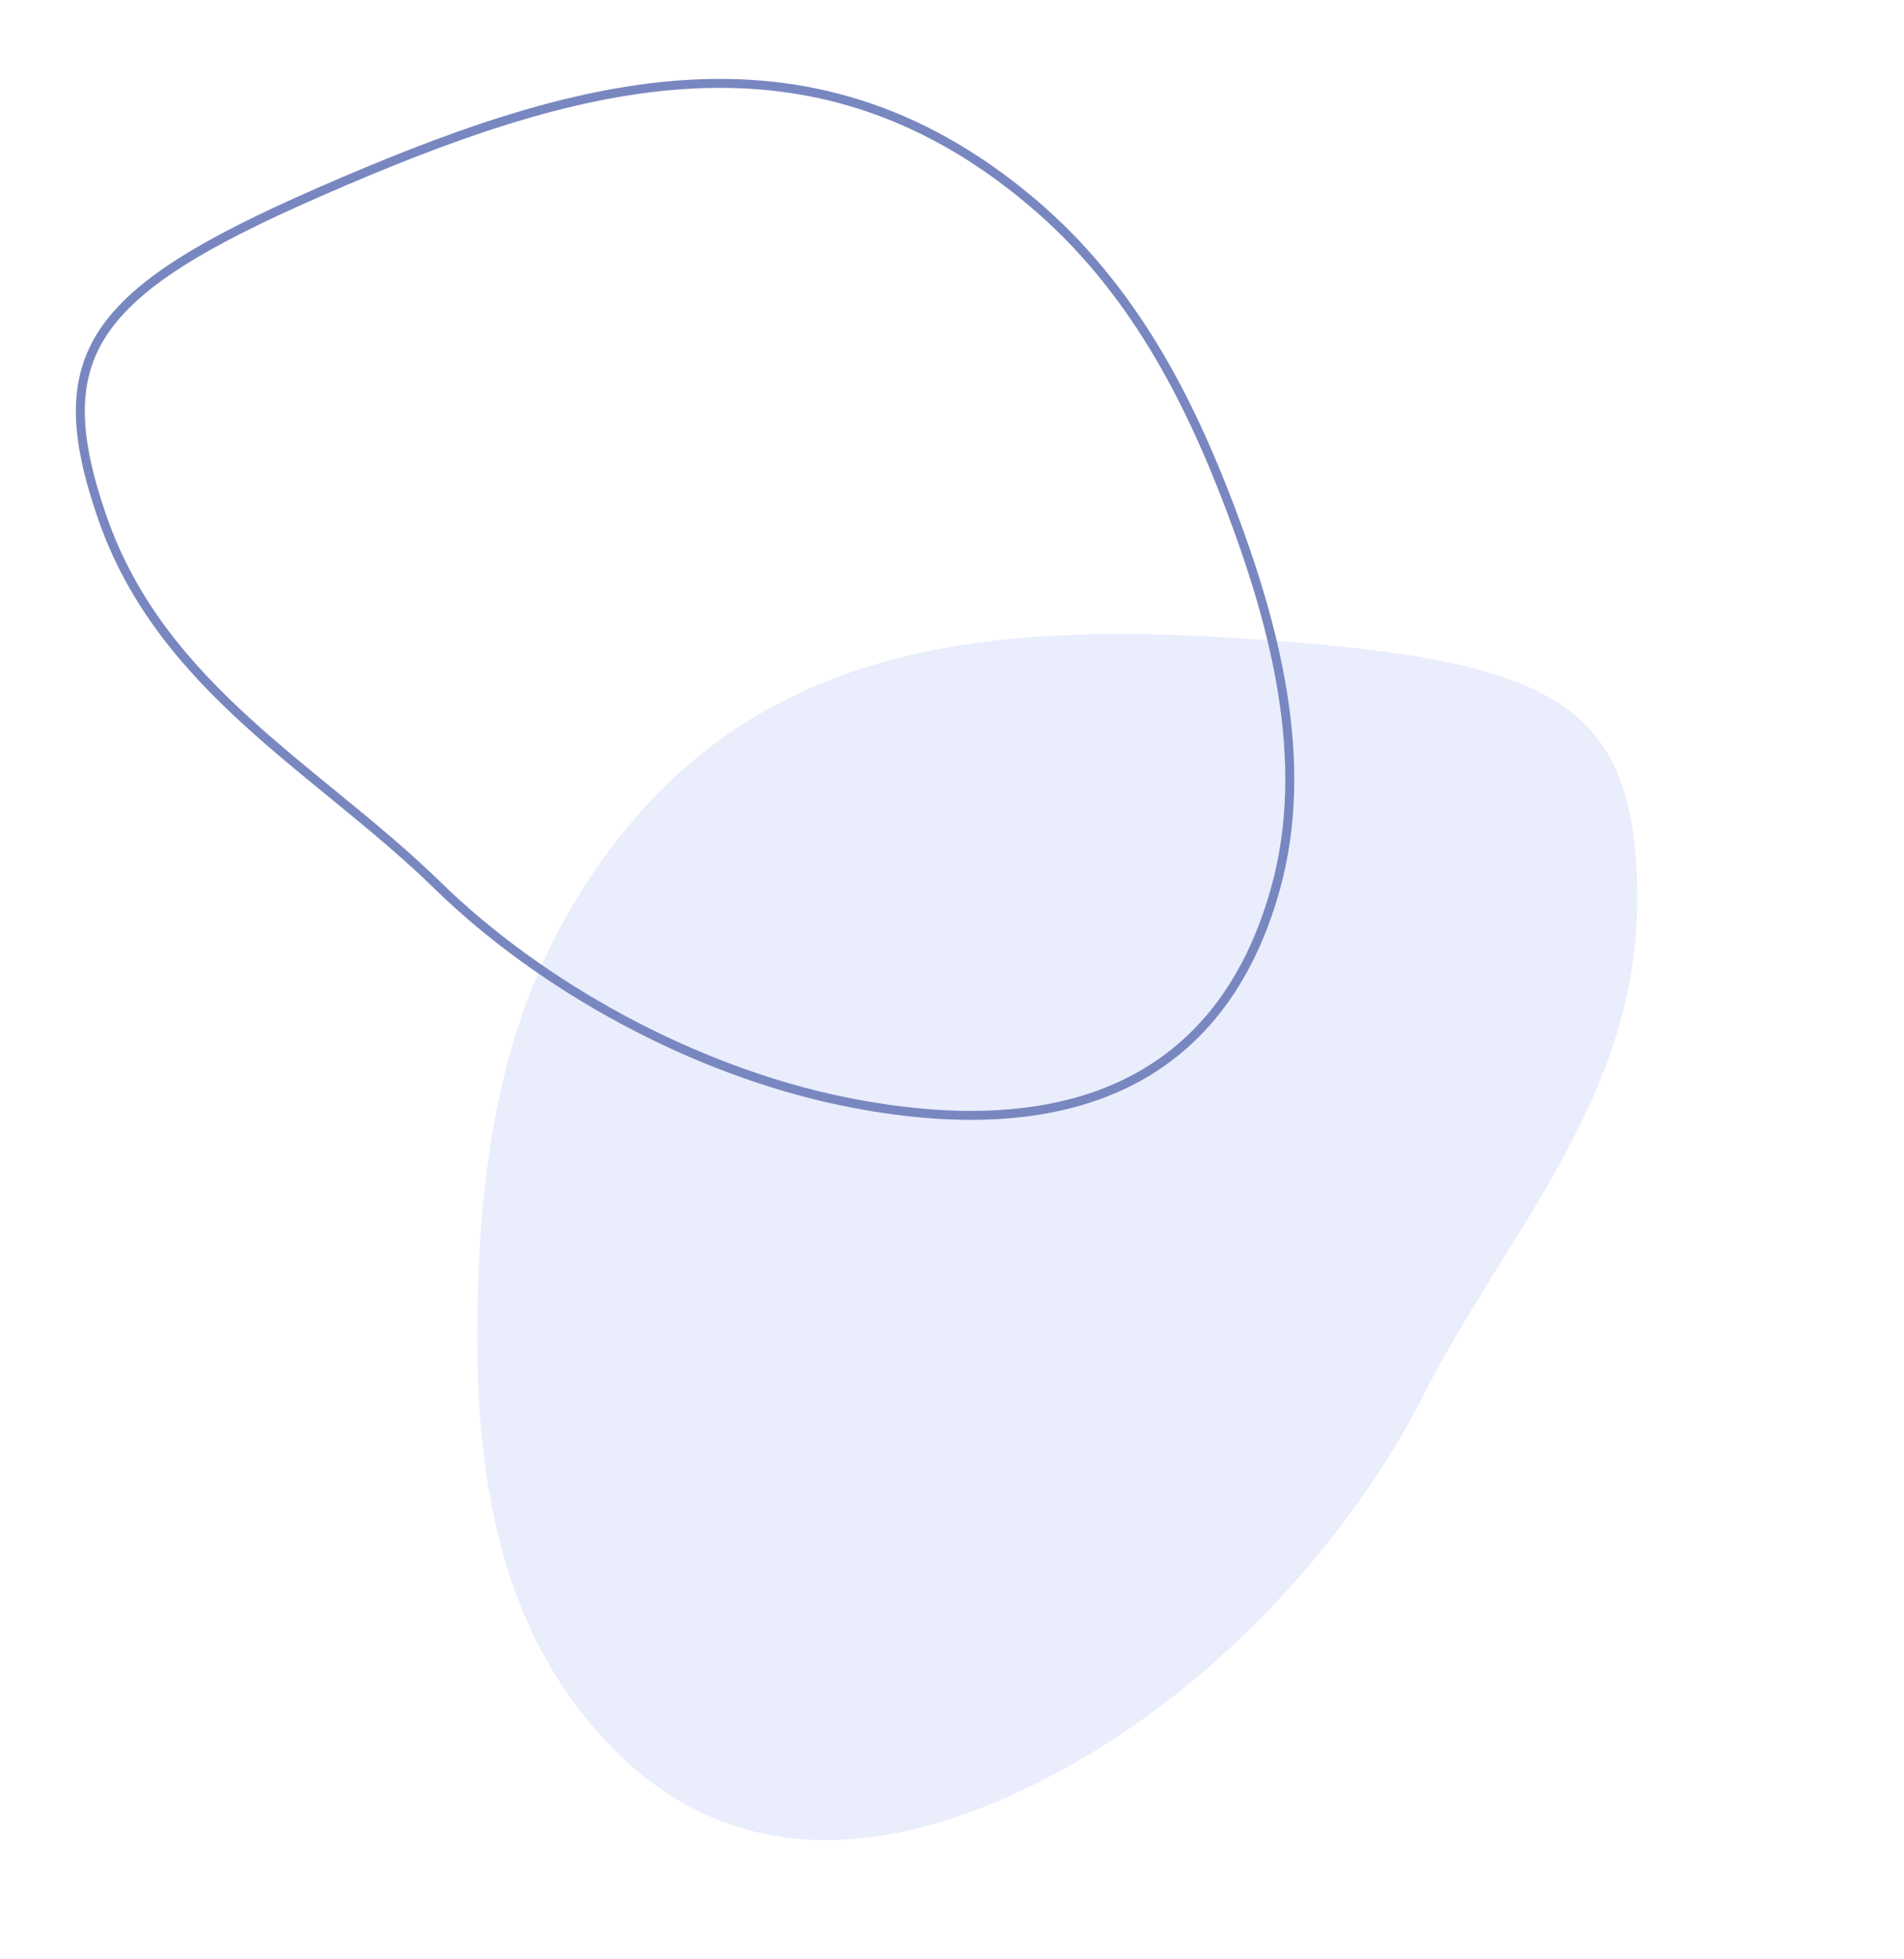 <svg width="319" height="328" viewBox="0 0 319 328" fill="none" xmlns="http://www.w3.org/2000/svg">
<g opacity="0.1">
<path d="M217.947 107.649C168.875 103.59 123.988 104.998 96.251 151.1C83.891 171.642 80.809 194.255 80.109 215.174C79.373 237.412 80.985 263.032 94.678 283.007C115.377 313.203 146.025 315.253 181.798 294.192C205.561 280.193 226.622 257.066 238.461 233.689C251.844 207.211 274.073 184.211 274.281 151.343C274.477 119.784 262.666 111.35 217.953 107.661L217.947 107.649Z" fill="#2247E3"/>
</g>
<path d="M172.862 33.829L173.32 33.286L172.862 33.829C153.859 17.811 134.475 12.856 114.613 14.164C94.833 15.466 74.557 22.98 53.682 32.07L53.68 32.082L53.289 32.253C34.117 40.611 22.775 47.46 17.363 55.559C12.015 63.563 12.369 72.954 17.178 86.77C22.155 101.059 31.199 111.584 41.513 120.971C46.032 125.084 50.783 128.968 55.541 132.858C56.216 133.41 56.891 133.962 57.566 134.515C62.988 138.957 68.373 143.447 73.339 148.301C90.708 165.252 116.103 179.235 141.118 184.399C159.965 188.284 175.851 187.46 188.131 181.669C200.381 175.891 209.149 165.119 213.684 148.869L214.169 149.004L213.684 148.869C219.678 127.388 213.476 104.517 206.146 85.153C199.254 66.965 189.792 48.099 172.862 33.829Z" stroke="#7987C0" stroke-width="1.5"/>
</svg>
